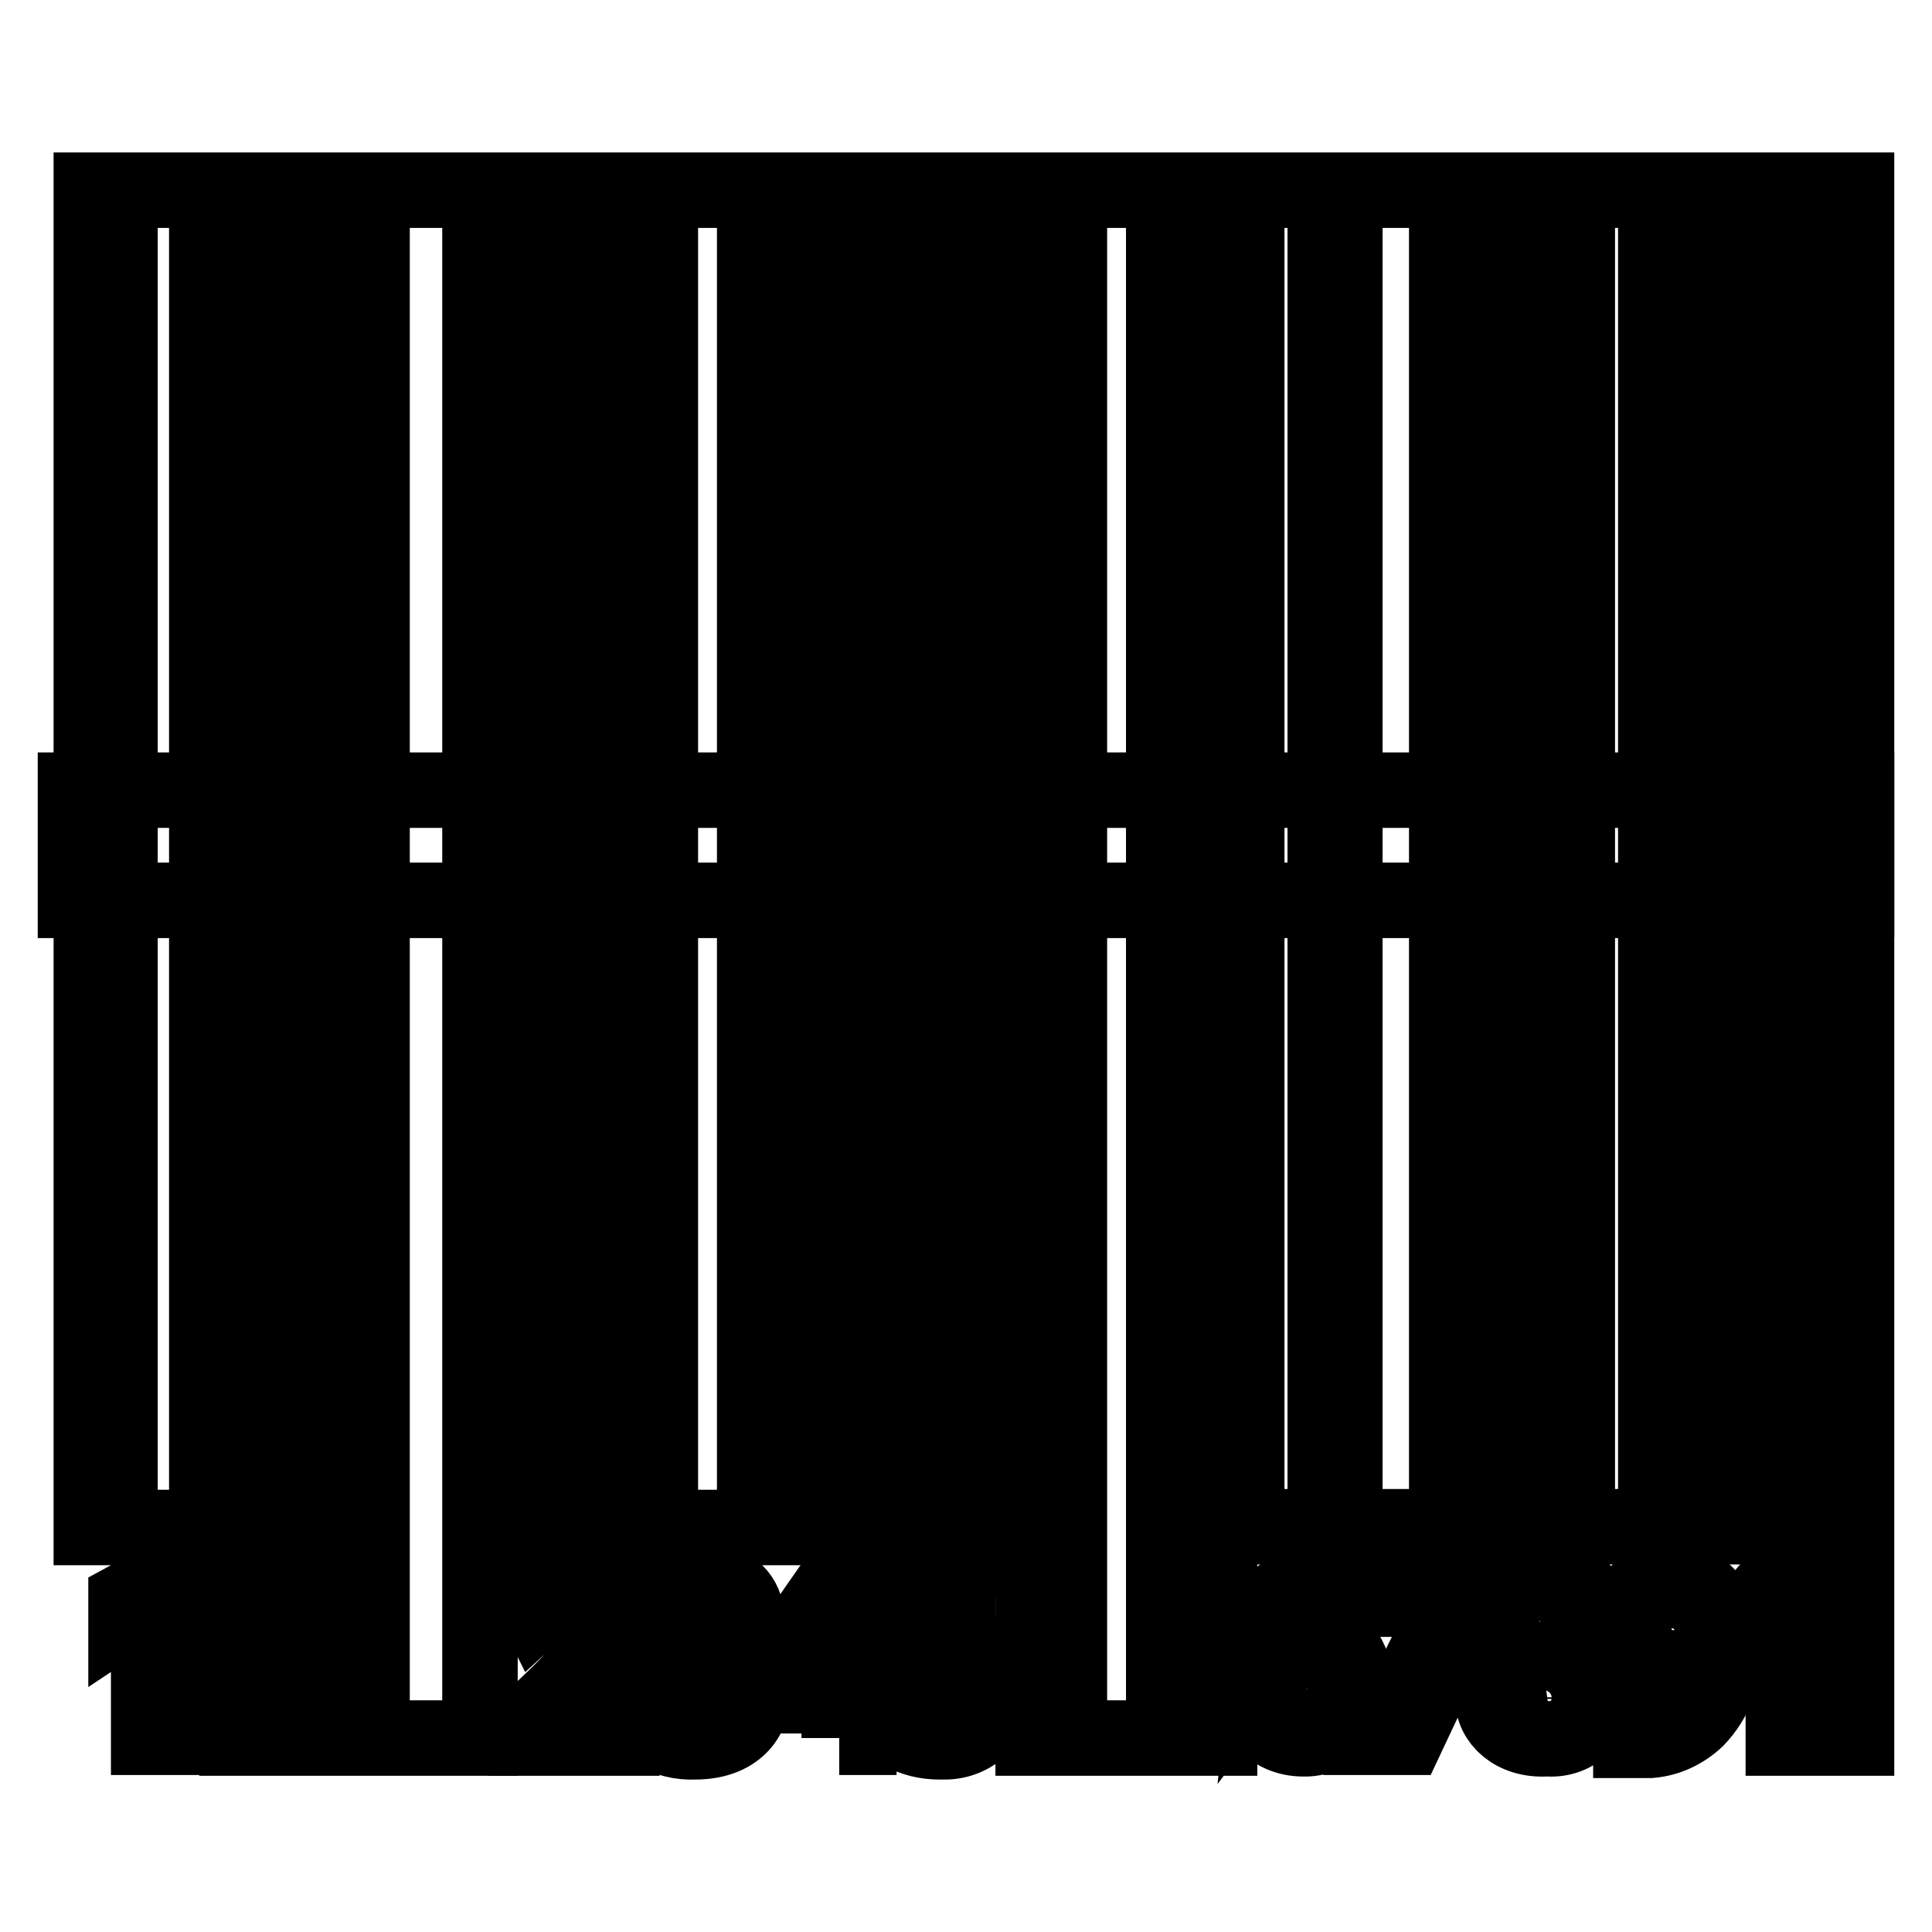 <?xml version="1.0" encoding="utf-8"?>
<!-- Svg Vector Icons : http://www.onlinewebfonts.com/icon -->
<!DOCTYPE svg PUBLIC "-//W3C//DTD SVG 1.1//EN" "http://www.w3.org/Graphics/SVG/1.1/DTD/svg11.dtd">
<svg version="1.1" xmlns="http://www.w3.org/2000/svg" xmlns:xlink="http://www.w3.org/1999/xlink" x="0px" y="0px" viewBox="0 0 256 256" enable-background="new 0 0 256 256" xml:space="preserve">
<g> <path stroke-width="10" fill-opacity="0" stroke="#000000"  d="M12.1,25.2h2.3v177.2h-2.3V25.2z M15.9,25.2h11.5v177.2H15.9V25.2z M31.4,25.2h9.7v205.1h-9.7V25.2z  M44.9,25.2H48v205.1h-3.1V25.2z M114.8,25.2h3.1v177.2h-3.1V25.2z M136.9,25.2h3v205.1h-3V25.2z M197.9,25.2h3.3v177.1h-3.3V25.2z  M49.3,25.2h14.3v205.1H49.3V25.2z M87.5,25.2H100v177.2H87.5V25.2z M141.7,25.2h12.5v205.1h-12.5V25.2z M178.2,25.2h13.5v177.1 h-13.5V25.2z M77.5,25.2h9.7v177.2h-9.7V25.2z M122.9,25.2h9.7v177.2h-9.7V25.2z M165.2,25.2h10.4v177.1h-10.4V25.2z M209,25.2 h10.4v177.1H209V25.2z M236.3,25.2h9.7v205.1h-9.7V25.2z M68.1,25.2h5.8v177.2h-5.8V25.2z M102.2,25.2h5.8v177.2h-5.8V25.2z  M155.8,25.2h5.8v205.1h-5.8V25.2z M225.8,25.2h6.1v177.1h-6.1V25.2z"/> <path stroke-width="10" fill-opacity="0" stroke="#000000"  d="M69.7,230.3v-1.6l2.1-2.1c5.4-5.1,7.7-7.7,7.7-10.9c0.2-2.1-1.3-3.9-3.4-4.1c-0.2,0-0.5,0-0.7,0 c-1.6,0-3.1,0.7-4.3,1.8l-1-2c1.6-1.4,3.8-2.2,5.9-2.1c3.2-0.3,6,2.1,6.2,5.2c0,0.3,0,0.6,0,0.9c0,3.8-2.6,6.9-7.1,11l-1.6,1.6h8.9 v2.3H69.7z M86.9,227c1.3,0.9,2.9,1.4,4.4,1.3c3.6,0,4.8-2.3,4.8-4c0-1.6-2.6-3.9-5.4-3.9h-1.5v-2.1h1.5c2.1,0,4.8-1,4.8-3.5 c0-2.5-1.2-3.1-3.8-3.1c-1.5,0-2.9,0.5-4.1,1.3v-2c1.6-1.1,3.5-1.7,5.4-1.6c4.1,0,5.9,2.5,5.9,4.9c-0.1,2.3-1.6,4.3-3.8,4.9 c2.6,0.4,4.6,2.6,4.6,5.3c0,3.5-2.6,6.3-7.6,6.3c-1.9,0.1-3.8-0.4-5.4-1.3L86.9,227z M111.2,230.3v-5.6h-9.7v-2l9.2-13.2h3.1v12.8 h2.8v2.3h-2.8v5.6H111.2z M111.2,222.4v-10.2c-0.5,1.1-1.1,2.1-1.8,3.1l-5.1,7.1H111.2z M131.9,211.8H124l-0.8,5.4h1.6 c1.6,0,3.1,0.4,4.4,1.2c1.9,1,3.1,3.1,3,5.3c0,3.9-3.1,7.1-7,7.1c-0.2,0-0.5,0-0.7,0c-1.8,0-3.5-0.4-5.1-1.3v-2.1 c1.3,0.8,2.9,1.2,4.4,1.2c2.5,0.2,4.7-1.7,4.9-4.3c0-0.1,0-0.1,0-0.2c0-2.6-1.8-4.6-5.9-4.6h-3l1.3-10h10.7V211.8z"/> <path stroke-width="10" fill-opacity="0" stroke="#000000"  d="M177.4,211.5h-2.1c-3.8,0.5-6.7,3.6-7.1,7.4c1.2-1.6,3.1-2.5,5.1-2.5c3.4,0,6.1,2.7,6.1,6.1 c0,0.2,0,0.5,0,0.7c0.3,3.7-2.5,7-6.2,7.2c-0.2,0-0.3,0-0.5,0c-4.4,0-7.4-3.5-7.4-8.7c-0.1-3.5,1.1-6.8,3.5-9.4 c1.8-1.8,4.2-2.9,6.7-3.1h2V211.5z M177.4,223.5c0.3-2.3-1.4-4.5-3.8-4.7c-0.2,0-0.3,0-0.5,0c-1.7,0-3.2,1-3.9,2.5 c-0.1,0.4-0.1,0.9,0,1.3c0,3.5,1.6,5.9,4.6,5.9c3,0,2.8-2,2.8-4.9H177.4z M195.3,209.5v1.8l-8.9,18.9h-3l9.1-18.3h-10.2v-2.3 L195.3,209.5z M197.8,225c0-2.6,1.7-4.8,4.1-5.6c-2-0.8-3.2-2.7-3.3-4.8c0.2-3.2,2.9-5.6,6-5.5c0.1,0,0.3,0,0.4,0 c4.1,0,6.1,2.5,6.1,5.1c0,2.2-1.4,4.1-3.5,4.8c2.4,0.6,4.1,2.8,4.3,5.3c-0.2,3.5-3.2,6.3-6.7,6.1c-0.1,0-0.2,0-0.4,0 C200.6,230.6,197.8,228,197.8,225L197.8,225z M208.8,225c0-2.5-1.6-3.6-4.4-4.4c-2.1,0.3-3.7,2.1-3.8,4.3c0,2.3,1.8,4.1,4.1,4.1 c2.3,0,4.1-1.8,4.1-4.1V225z M201.1,214.6c0,2.1,1.6,3.3,4.1,4c1.7-0.5,2.9-2,3.1-3.8c0-2-1.6-3.6-3.6-3.6c-2,0-3.6,1.6-3.6,3.6 V214.6z M216.2,228.3h2.3c1.7-0.2,3.2-0.9,4.4-2c1.5-1.4,2.4-3.4,2.6-5.4c-1.2,1.4-3.1,2.2-4.9,2.1c-3.3,0.1-6-2.5-6.1-5.7 c0-0.2,0-0.3,0-0.5c-0.2-3.9,2.8-7.2,6.7-7.4c0.1,0,0.2,0,0.3,0c4.3,0,6.9,3.5,6.9,8.7c0.2,3.6-1.1,7.1-3.6,9.7 c-1.7,1.6-3.8,2.6-6.1,2.8h-2.6V228.3z M217.4,216.3c-0.3,2.2,1.3,4.1,3.4,4.4c0.2,0,0.3,0,0.5,0c1.6,0,3.2-0.8,4.1-2.1v-1 c0-3.6-1.3-6.3-4.3-6.3S217.4,213.5,217.4,216.3L217.4,216.3z"/> <path stroke-width="10" fill-opacity="0" stroke="#000000"  d="M19.7,212.2l-3,2V212l4.6-2.5h2.3v20.7h-3.9V212.2z"/> <path stroke-width="10" fill-opacity="0" stroke="#000000"  d="M10,104.7h236v14.6H10V104.7z"/></g>
</svg>
